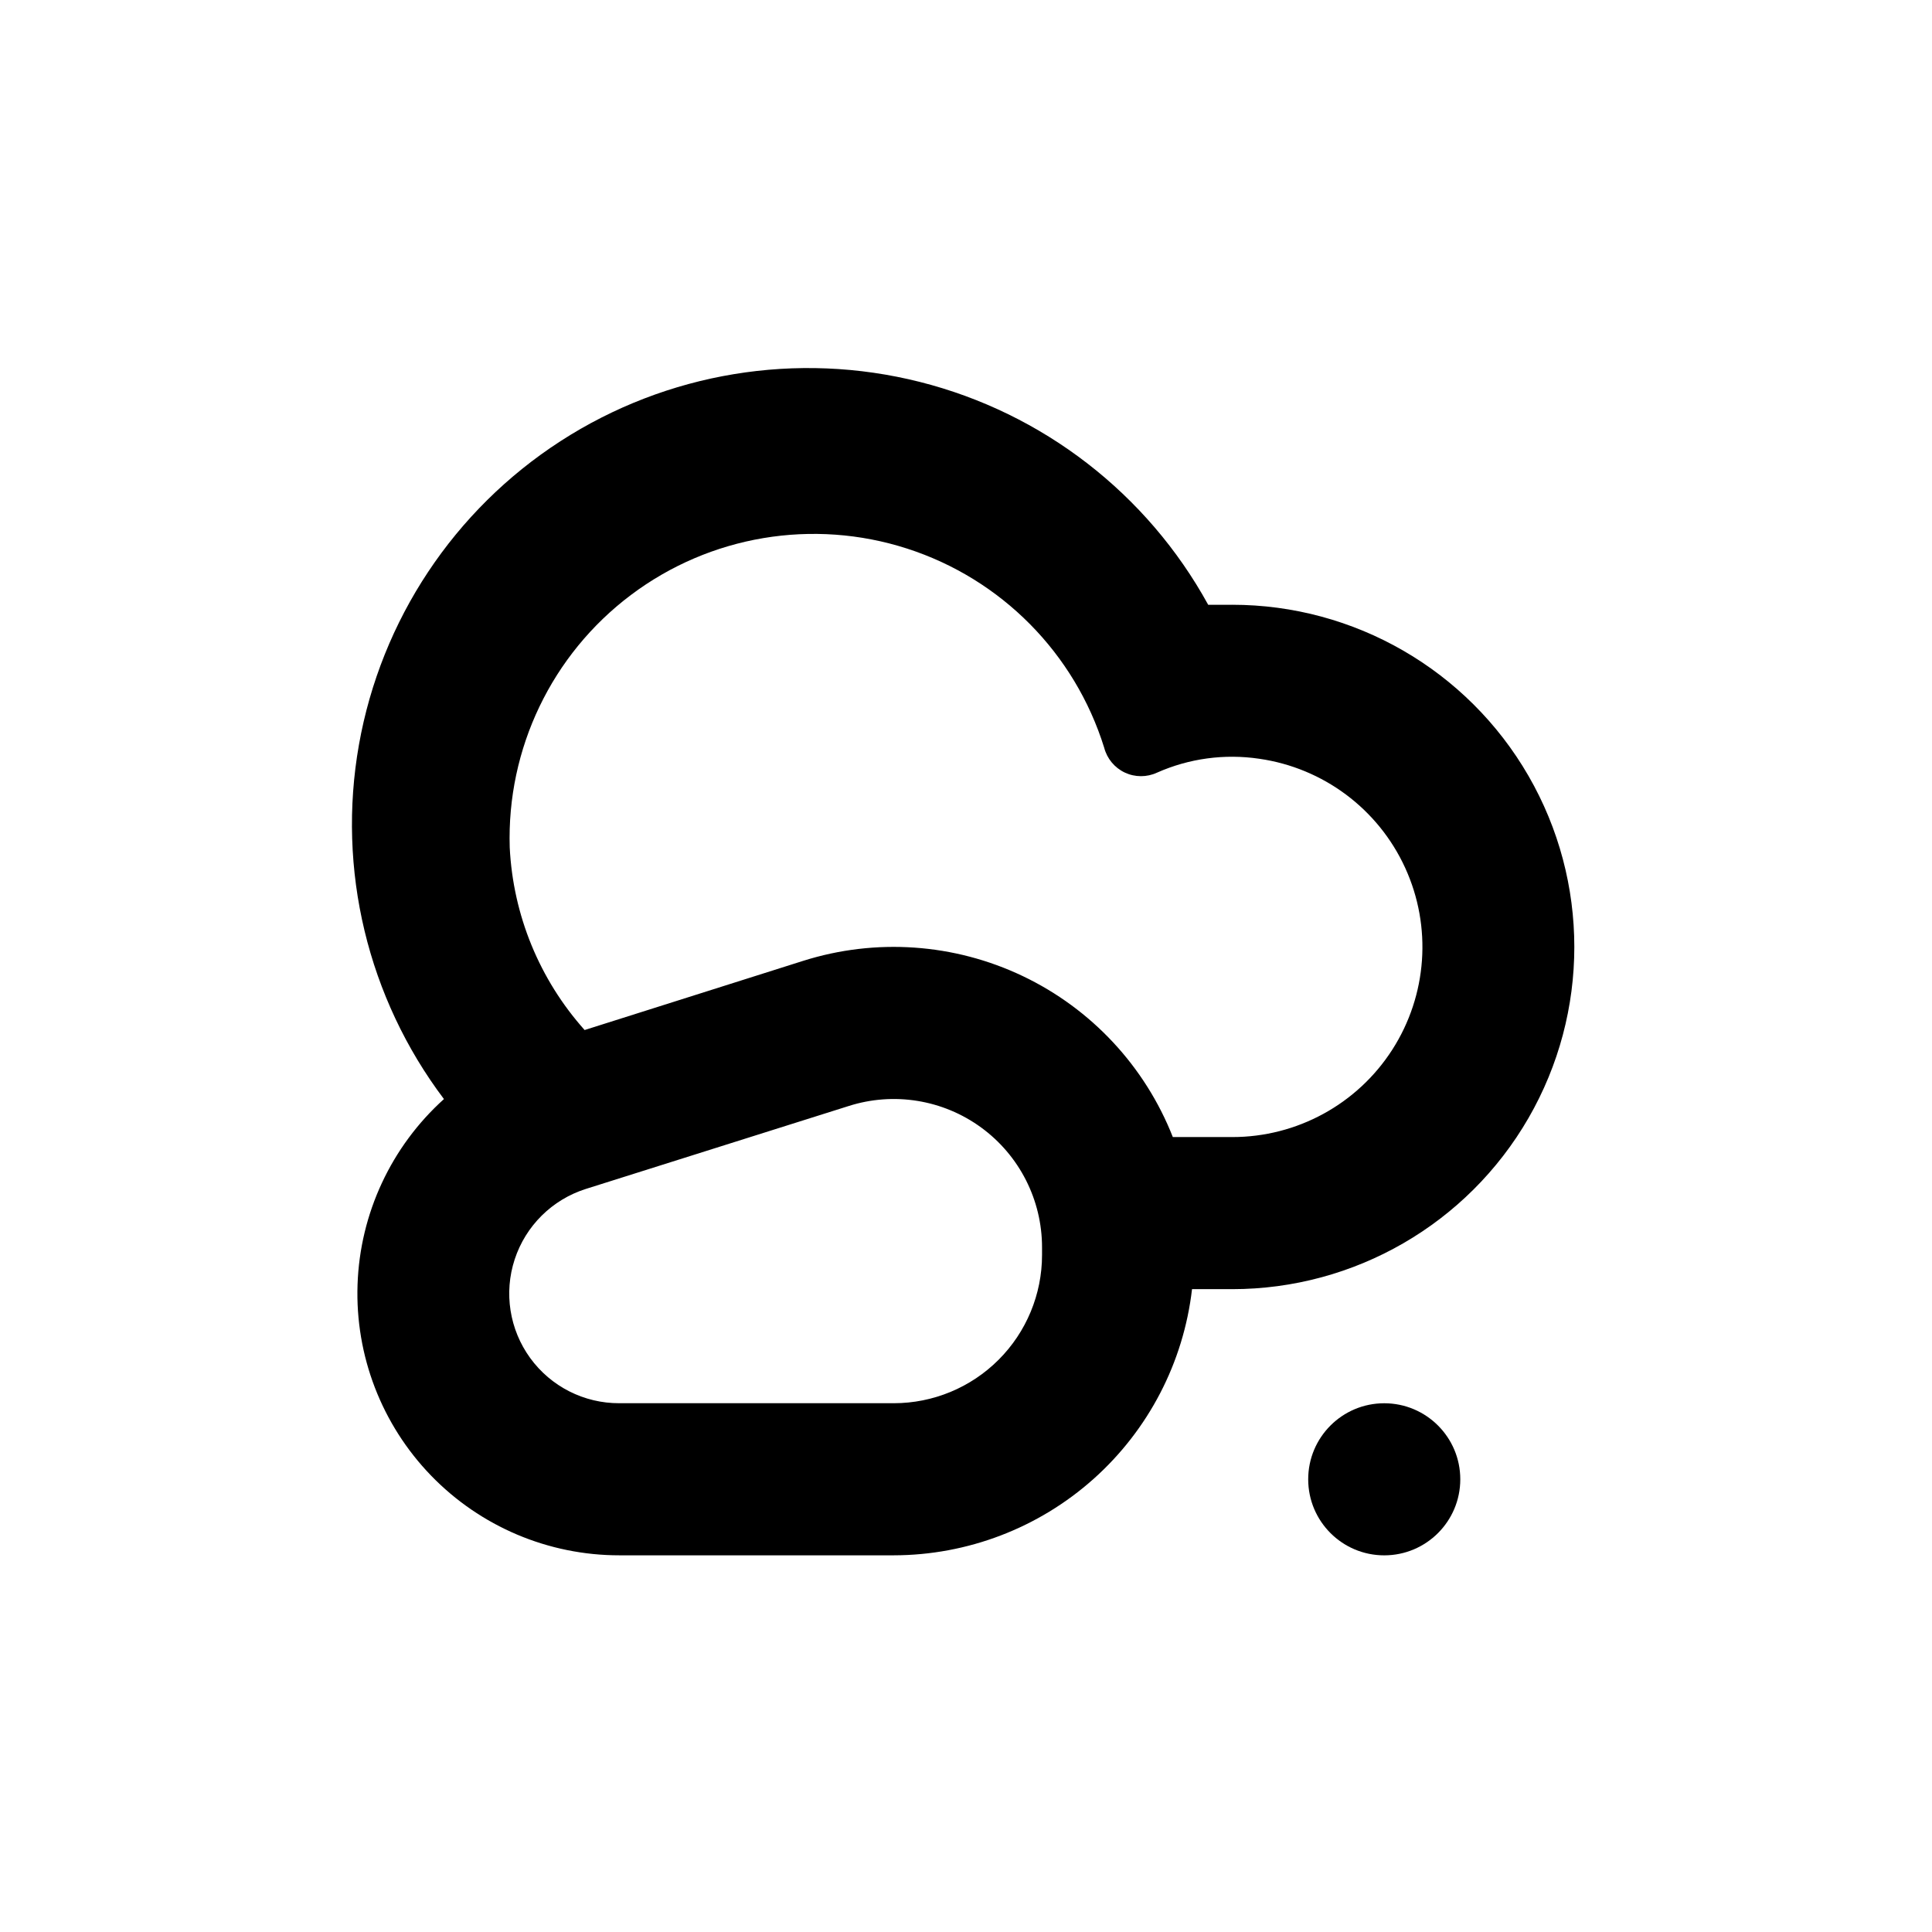<?xml version="1.0" encoding="UTF-8"?>
<!-- Uploaded to: SVG Repo, www.svgrepo.com, Generator: SVG Repo Mixer Tools -->
<svg fill="#000000" width="800px" height="800px" version="1.1" viewBox="144 144 512 512" xmlns="http://www.w3.org/2000/svg">
 <g>
  <path d="m530.99 536.03c0 11.129-9.023 20.152-20.152 20.152-11.129 0-20.152-9.023-20.152-20.152s9.023-20.152 20.152-20.152c11.129 0 20.152 9.023 20.152 20.152"/>
  <path d="m470.53 304.27h-6.348c-16.16-29.438-43.832-50.832-76.391-59.051-32.562-8.223-67.074-2.535-95.273 15.703-28.195 18.238-47.539 47.379-53.395 80.449-5.856 33.066 2.305 67.078 22.527 93.891-13.984 12.602-22.25 30.344-22.895 49.156-0.648 18.812 6.379 37.078 19.465 50.609 13.086 13.531 31.109 21.164 49.93 21.148h72.703c19.527-0.031 38.367-7.231 52.938-20.234 14.57-13 23.863-30.898 26.109-50.301h10.629c32.398 0 62.336-17.281 78.535-45.34 16.199-28.059 16.199-62.629 0-90.688-16.199-28.059-46.137-45.344-78.535-45.344zm-50.379 172.3c0 10.422-4.141 20.418-11.512 27.785-7.371 7.371-17.363 11.512-27.785 11.512h-72.703c-9.344 0.043-18.137-4.41-23.637-11.969-5.496-7.555-7.027-17.297-4.109-26.172 2.918-8.879 9.922-15.812 18.832-18.641l69.625-21.965c11.953-3.828 25.02-1.719 35.156 5.68 10.141 7.402 16.133 19.199 16.133 31.754zm50.379-31.238h-15.719c-7.371-18.742-21.586-33.988-39.762-42.656-18.18-8.668-38.973-10.113-58.18-4.047l-57.938 18.34c-11.957-13.375-18.961-30.445-19.848-48.367-0.816-26.203 11.164-51.164 32.117-66.926 20.953-15.758 48.258-20.34 73.207-12.289 24.953 8.051 44.426 27.734 52.215 52.766 0.754 2.894 2.754 5.305 5.457 6.582 2.707 1.273 5.84 1.281 8.551 0.02 8.488-3.766 17.867-5.039 27.055-3.68 16.984 2.422 31.574 13.32 38.707 28.926 7.137 15.602 5.84 33.766-3.438 48.199-9.281 14.434-25.266 23.152-42.426 23.133z"/>
 </g>
</svg>